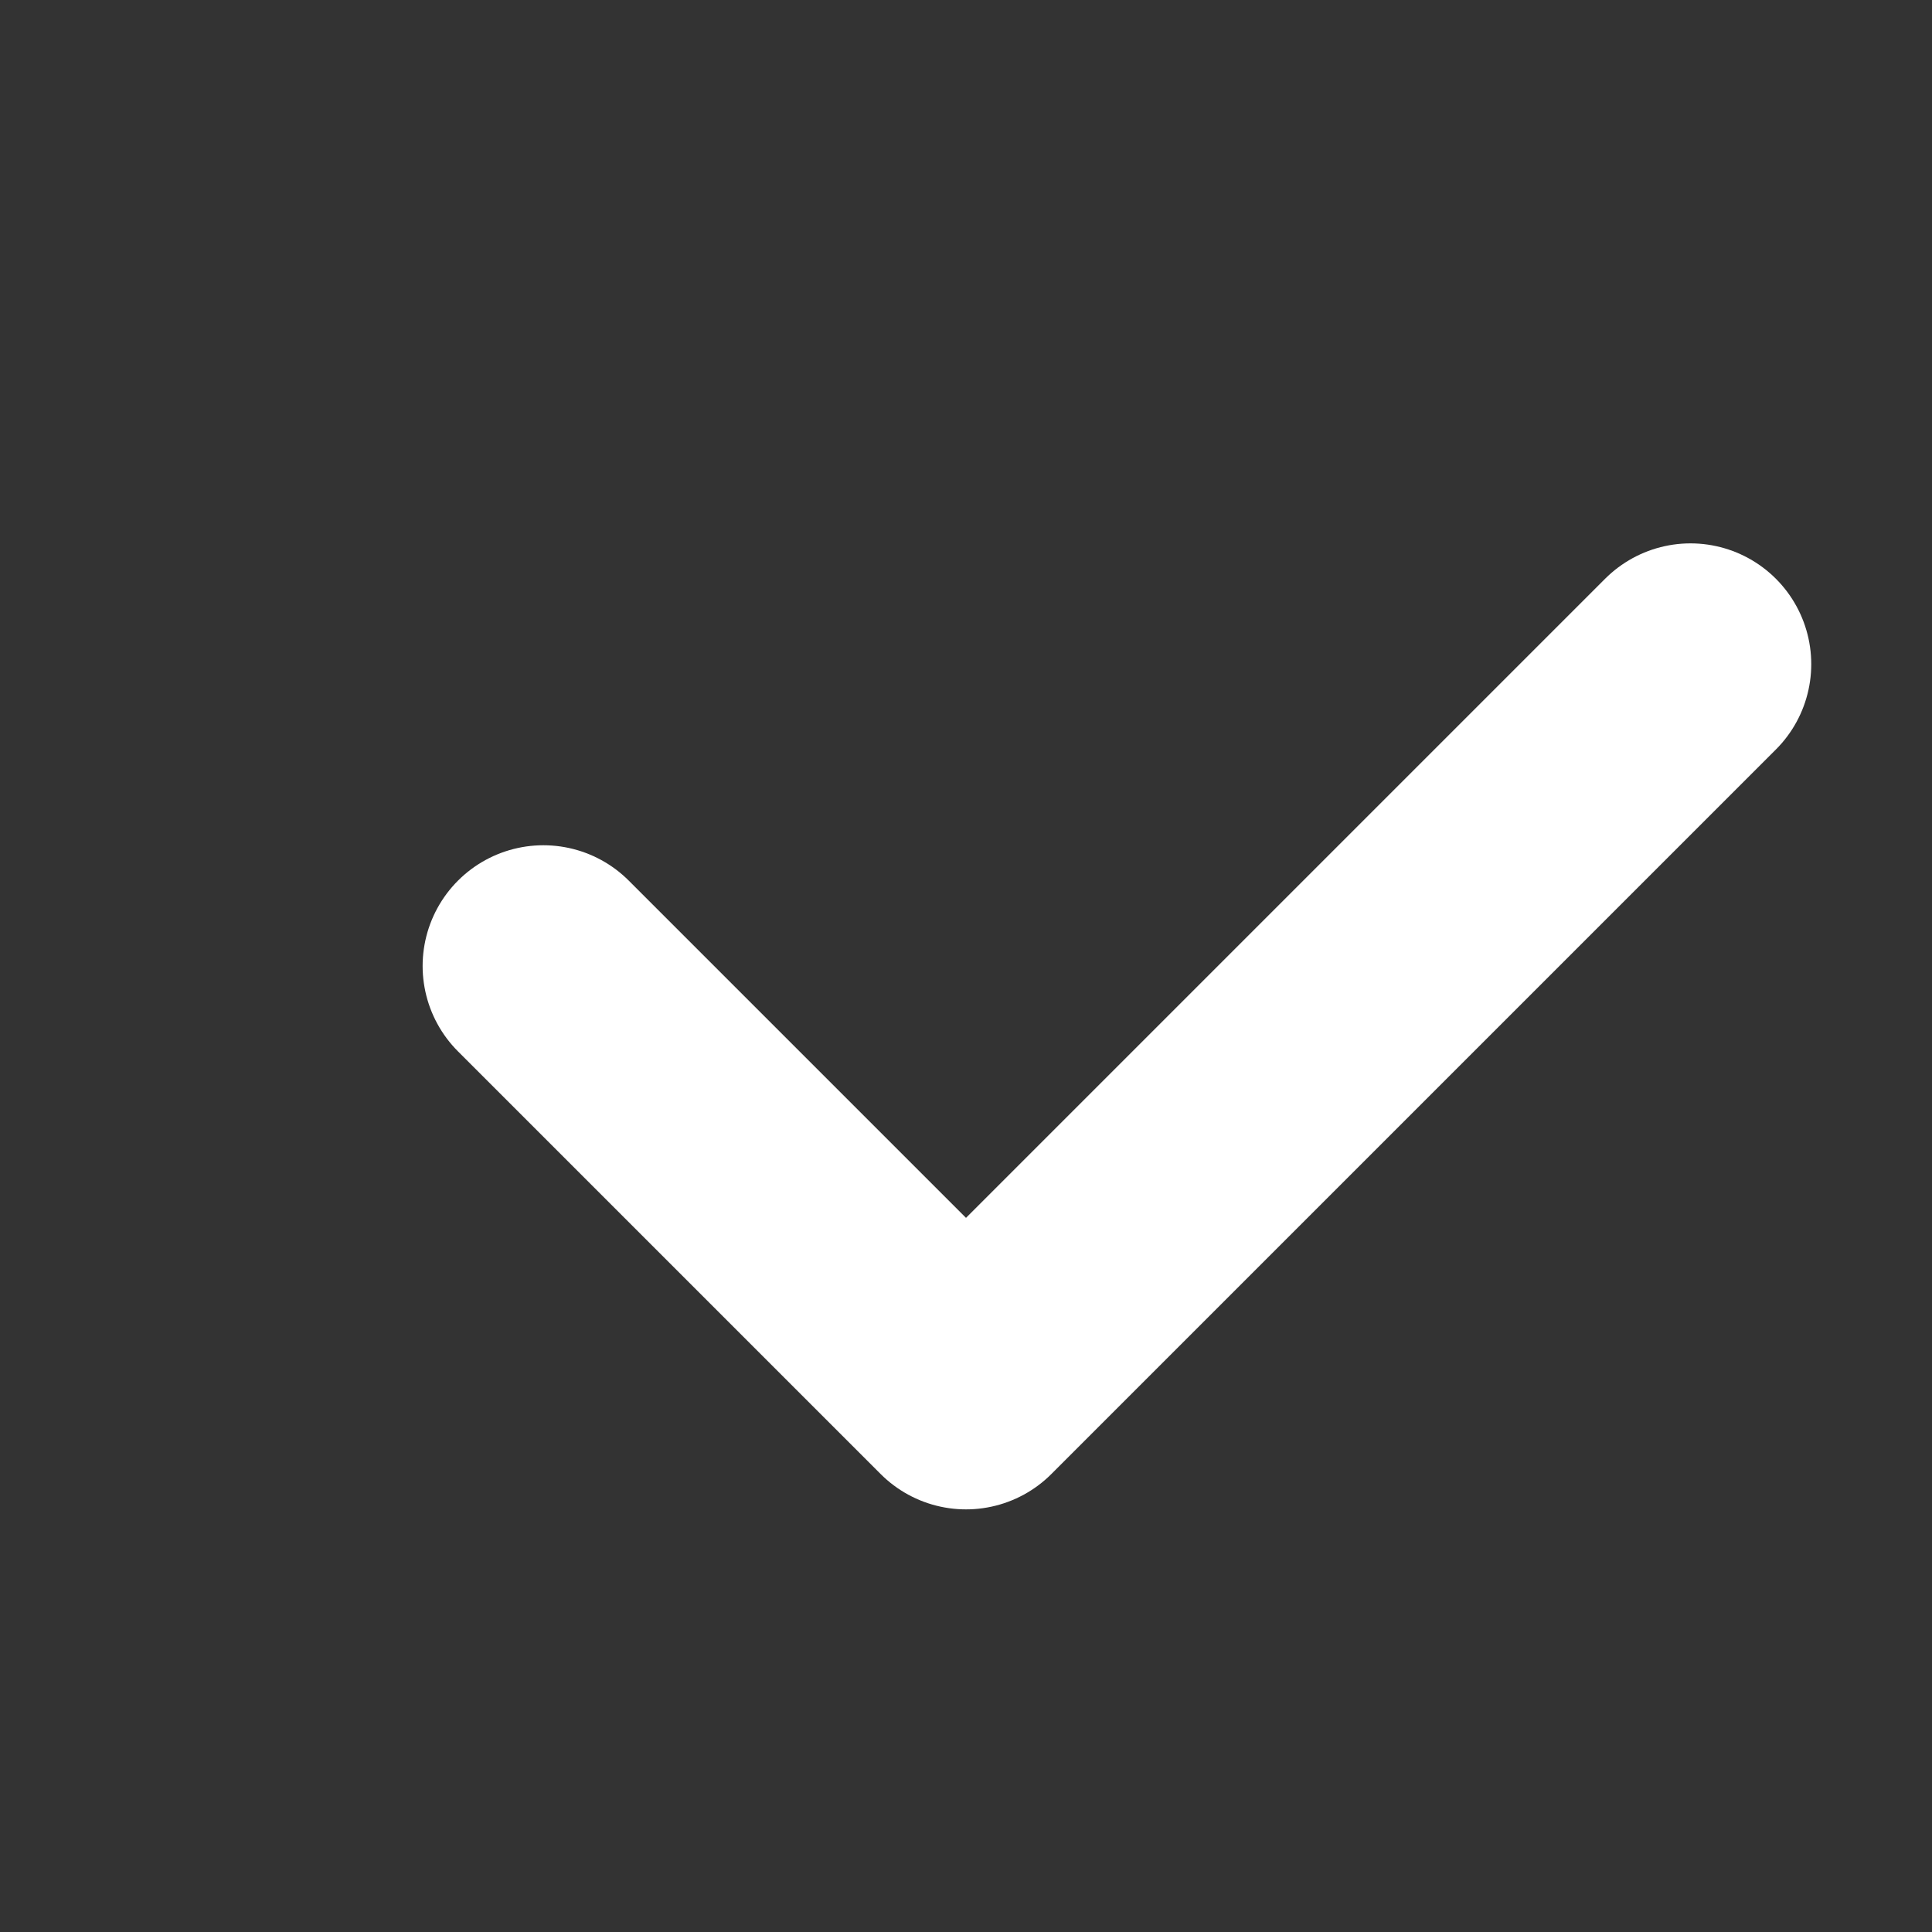 <svg width="16" height="16" viewBox="0 0 16 16" fill="none" xmlns="http://www.w3.org/2000/svg">
<rect x="0" y="0" width="16" height="16" fill="#333333" stroke="none"/>
<path d="M14 5.5L8 11.5L4.5 8" stroke="#fff" stroke-width="2" stroke-linecap="round" stroke-linejoin="round"/>
</svg>
